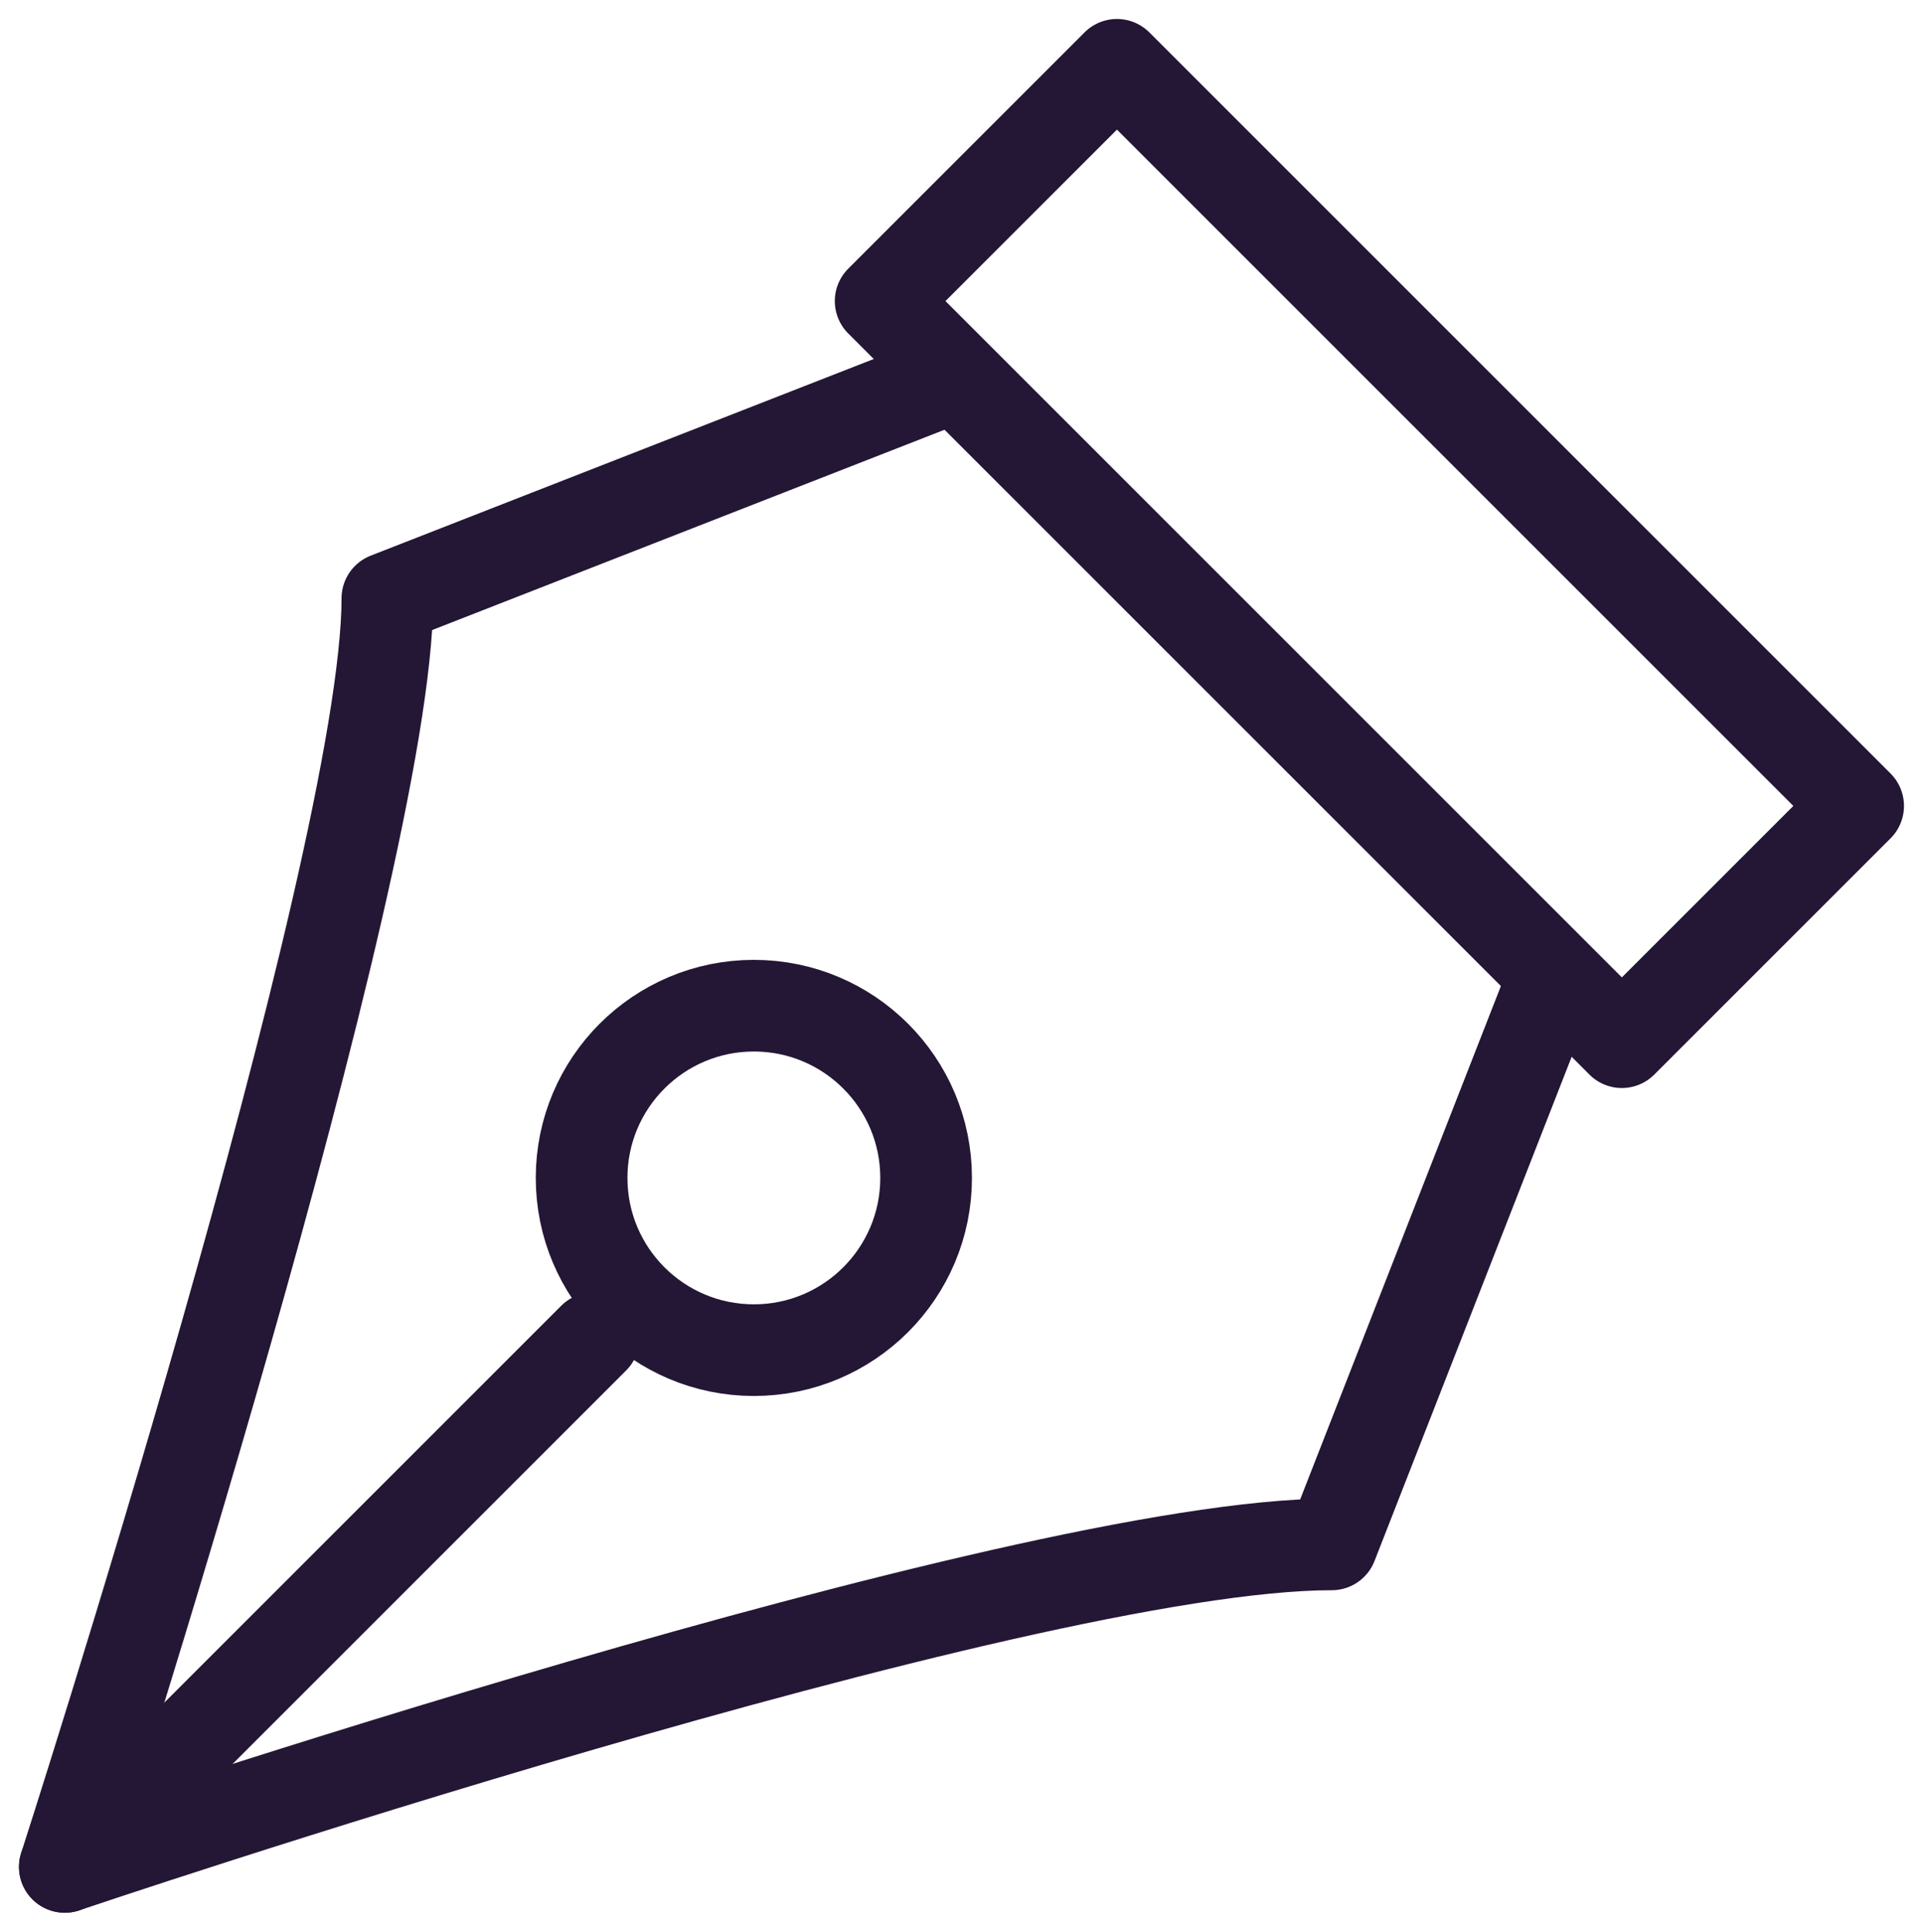 <svg xmlns="http://www.w3.org/2000/svg" width="62.93" height="63.223" viewBox="0 0 62.93 63.223">
  <g id="グループ_119" data-name="グループ 119" transform="translate(2.121 2.121)">
    <circle id="楕円形_14" data-name="楕円形 14" cx="5.637" cy="5.637" r="5.637" transform="translate(16.912 30.794)" fill="none" stroke="#241735" stroke-linecap="round" stroke-linejoin="round" stroke-width="3"/>
    <path id="パス_30" data-name="パス 30" d="M52.509,29.524,45.462,47.55C35.188,47.55,4,58.105,4,58.105S14.556,25.395,14.556,16.587L32.581,9.54" transform="translate(-4 0.875)" fill="none" stroke="#241735" stroke-linecap="round" stroke-linejoin="round" stroke-width="3"/>
    <line id="線_23" data-name="線 23" y1="17.307" x2="17.307" transform="translate(0 41.674)" fill="none" stroke="#241735" stroke-linecap="round" stroke-linejoin="round" stroke-width="3"/>
    <rect id="長方形_66" data-name="長方形 66" width="10.936" height="34.303" transform="translate(26.698 7.733) rotate(-45)" fill="none" stroke="#241735" stroke-linecap="round" stroke-linejoin="round" stroke-width="3"/>
  </g>
</svg>
